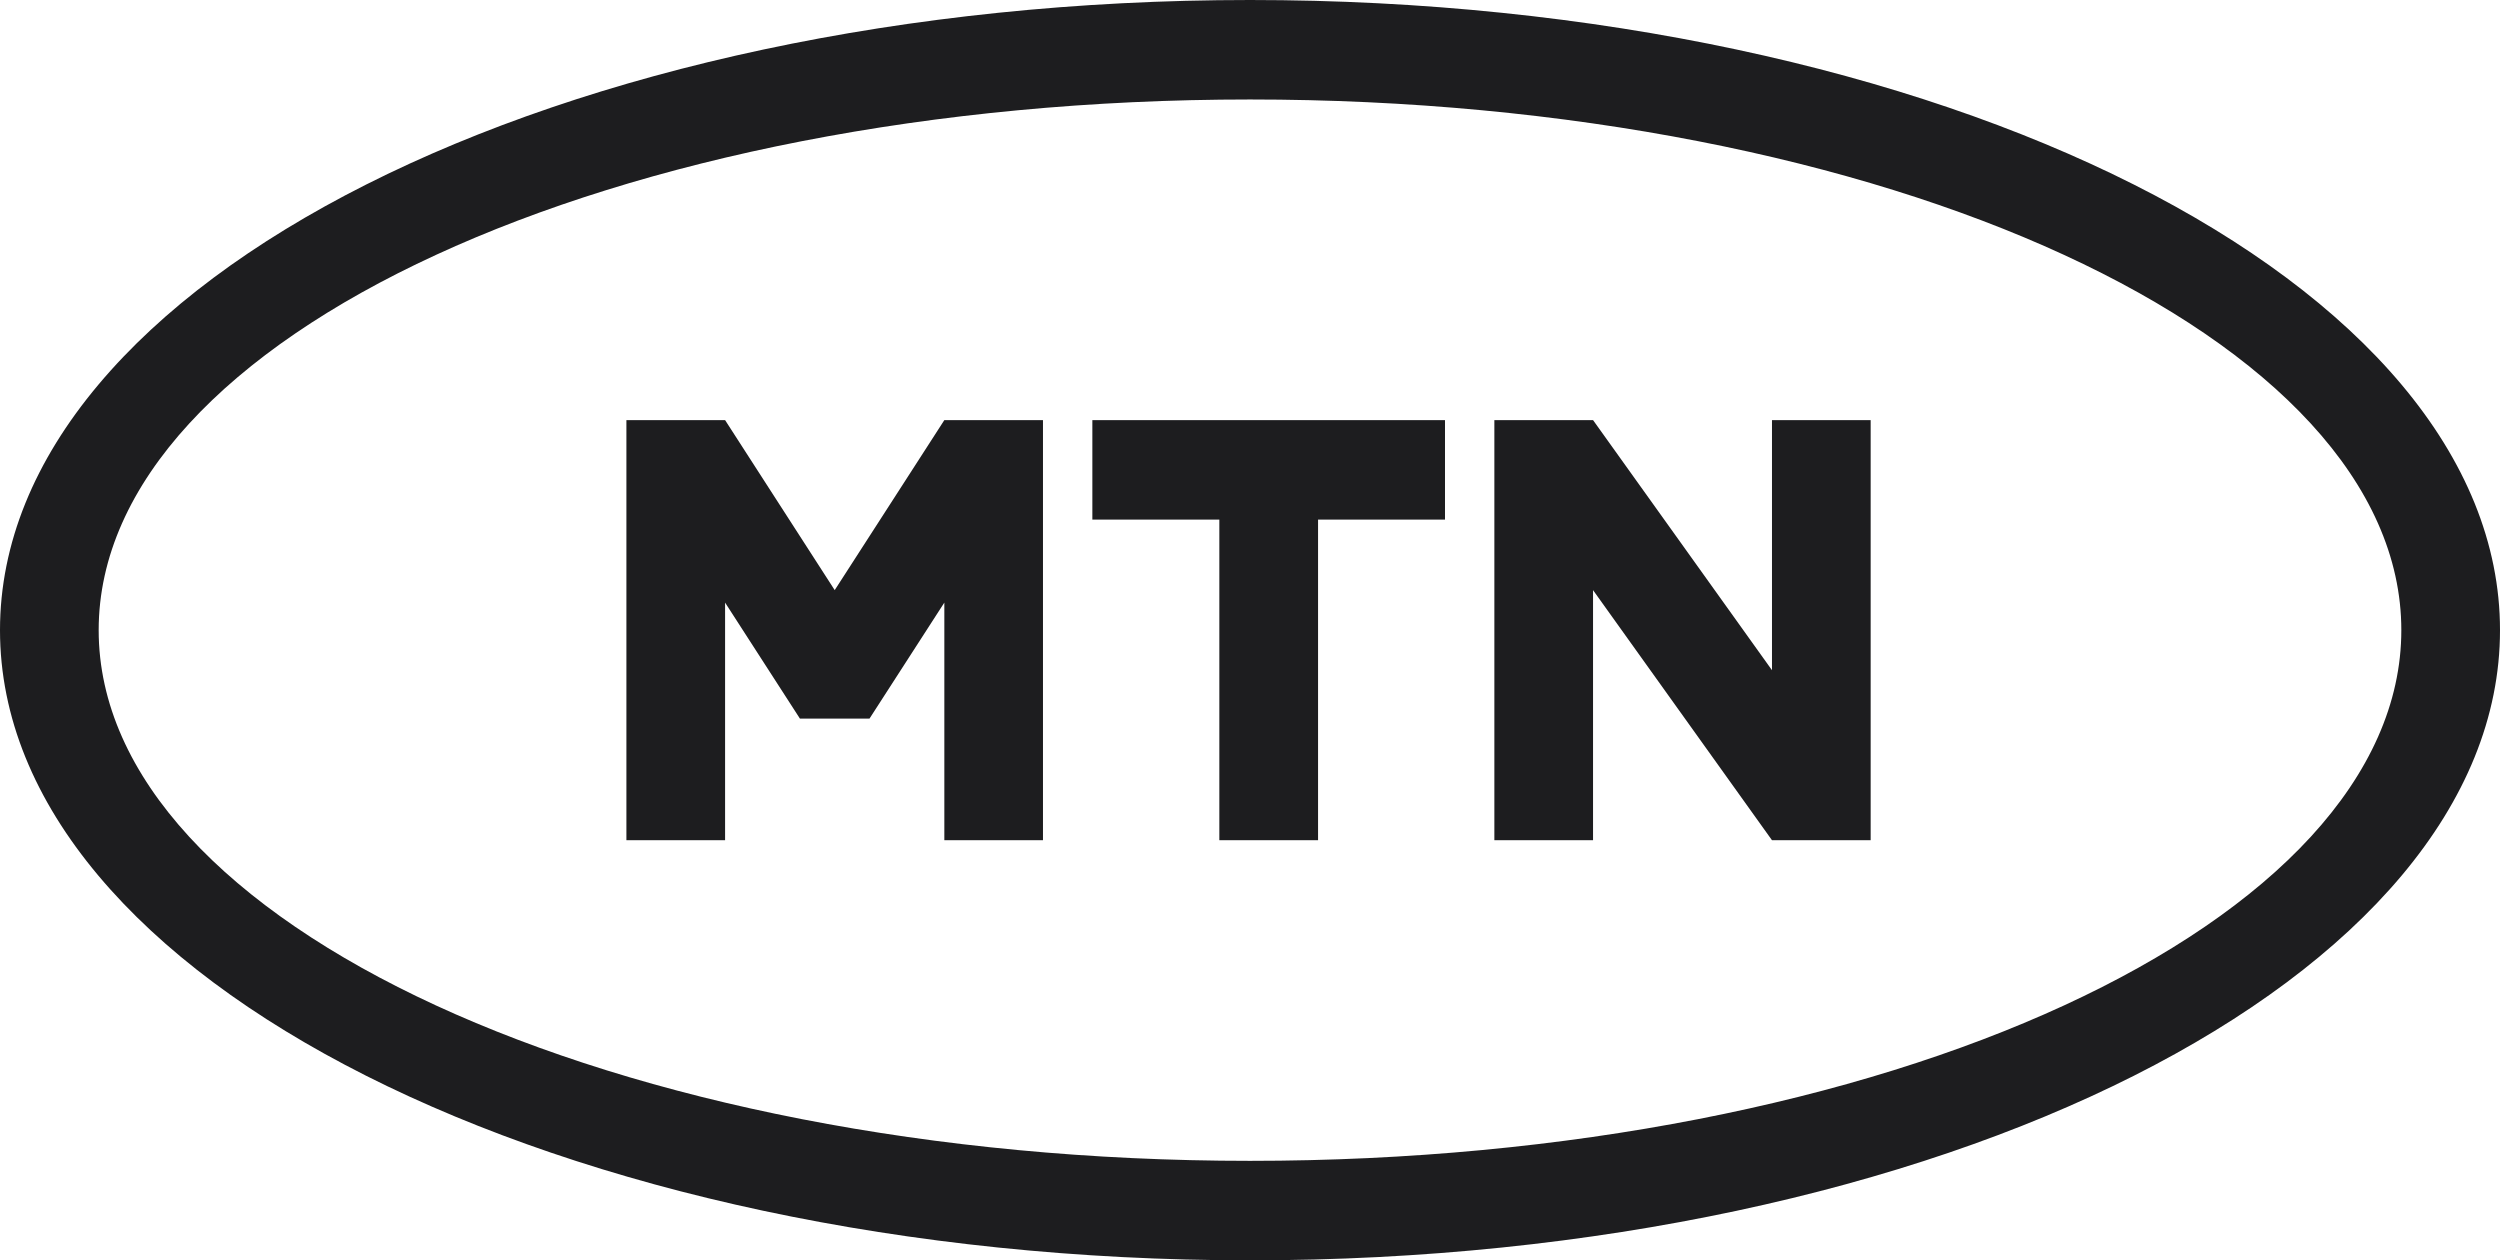 <svg width="121" height="61" viewBox="0 0 121 61" fill="none" xmlns="http://www.w3.org/2000/svg">
<path fill-rule="evenodd" clip-rule="evenodd" d="M60.5 0C27.087 0 0 13.655 0 30.5C0 47.345 27.087 61 60.5 61C93.913 61 121 47.345 121 30.5C121 13.655 93.913 0 60.5 0ZM60.5 56.185C29.724 56.185 4.776 44.685 4.776 30.5C4.776 16.315 29.724 4.815 60.5 4.815C91.275 4.815 116.224 16.315 116.224 30.5C116.224 44.685 91.275 56.185 60.5 56.185ZM52.87 20.333V25.149H59.016V40.667H63.794V25.149H69.938V20.333H52.87ZM90.54 40.667H85.764L77.103 28.562V40.667H72.327V20.333H77.103L85.764 32.438V20.333H90.54V40.667ZM30.318 20.333V40.667H35.094V29.166L38.716 34.78H42.084L45.706 29.166V40.667H50.48V20.333H45.706L40.4 28.562L35.094 20.333H30.318Z" fill="#1D1D1F"/>
</svg>
